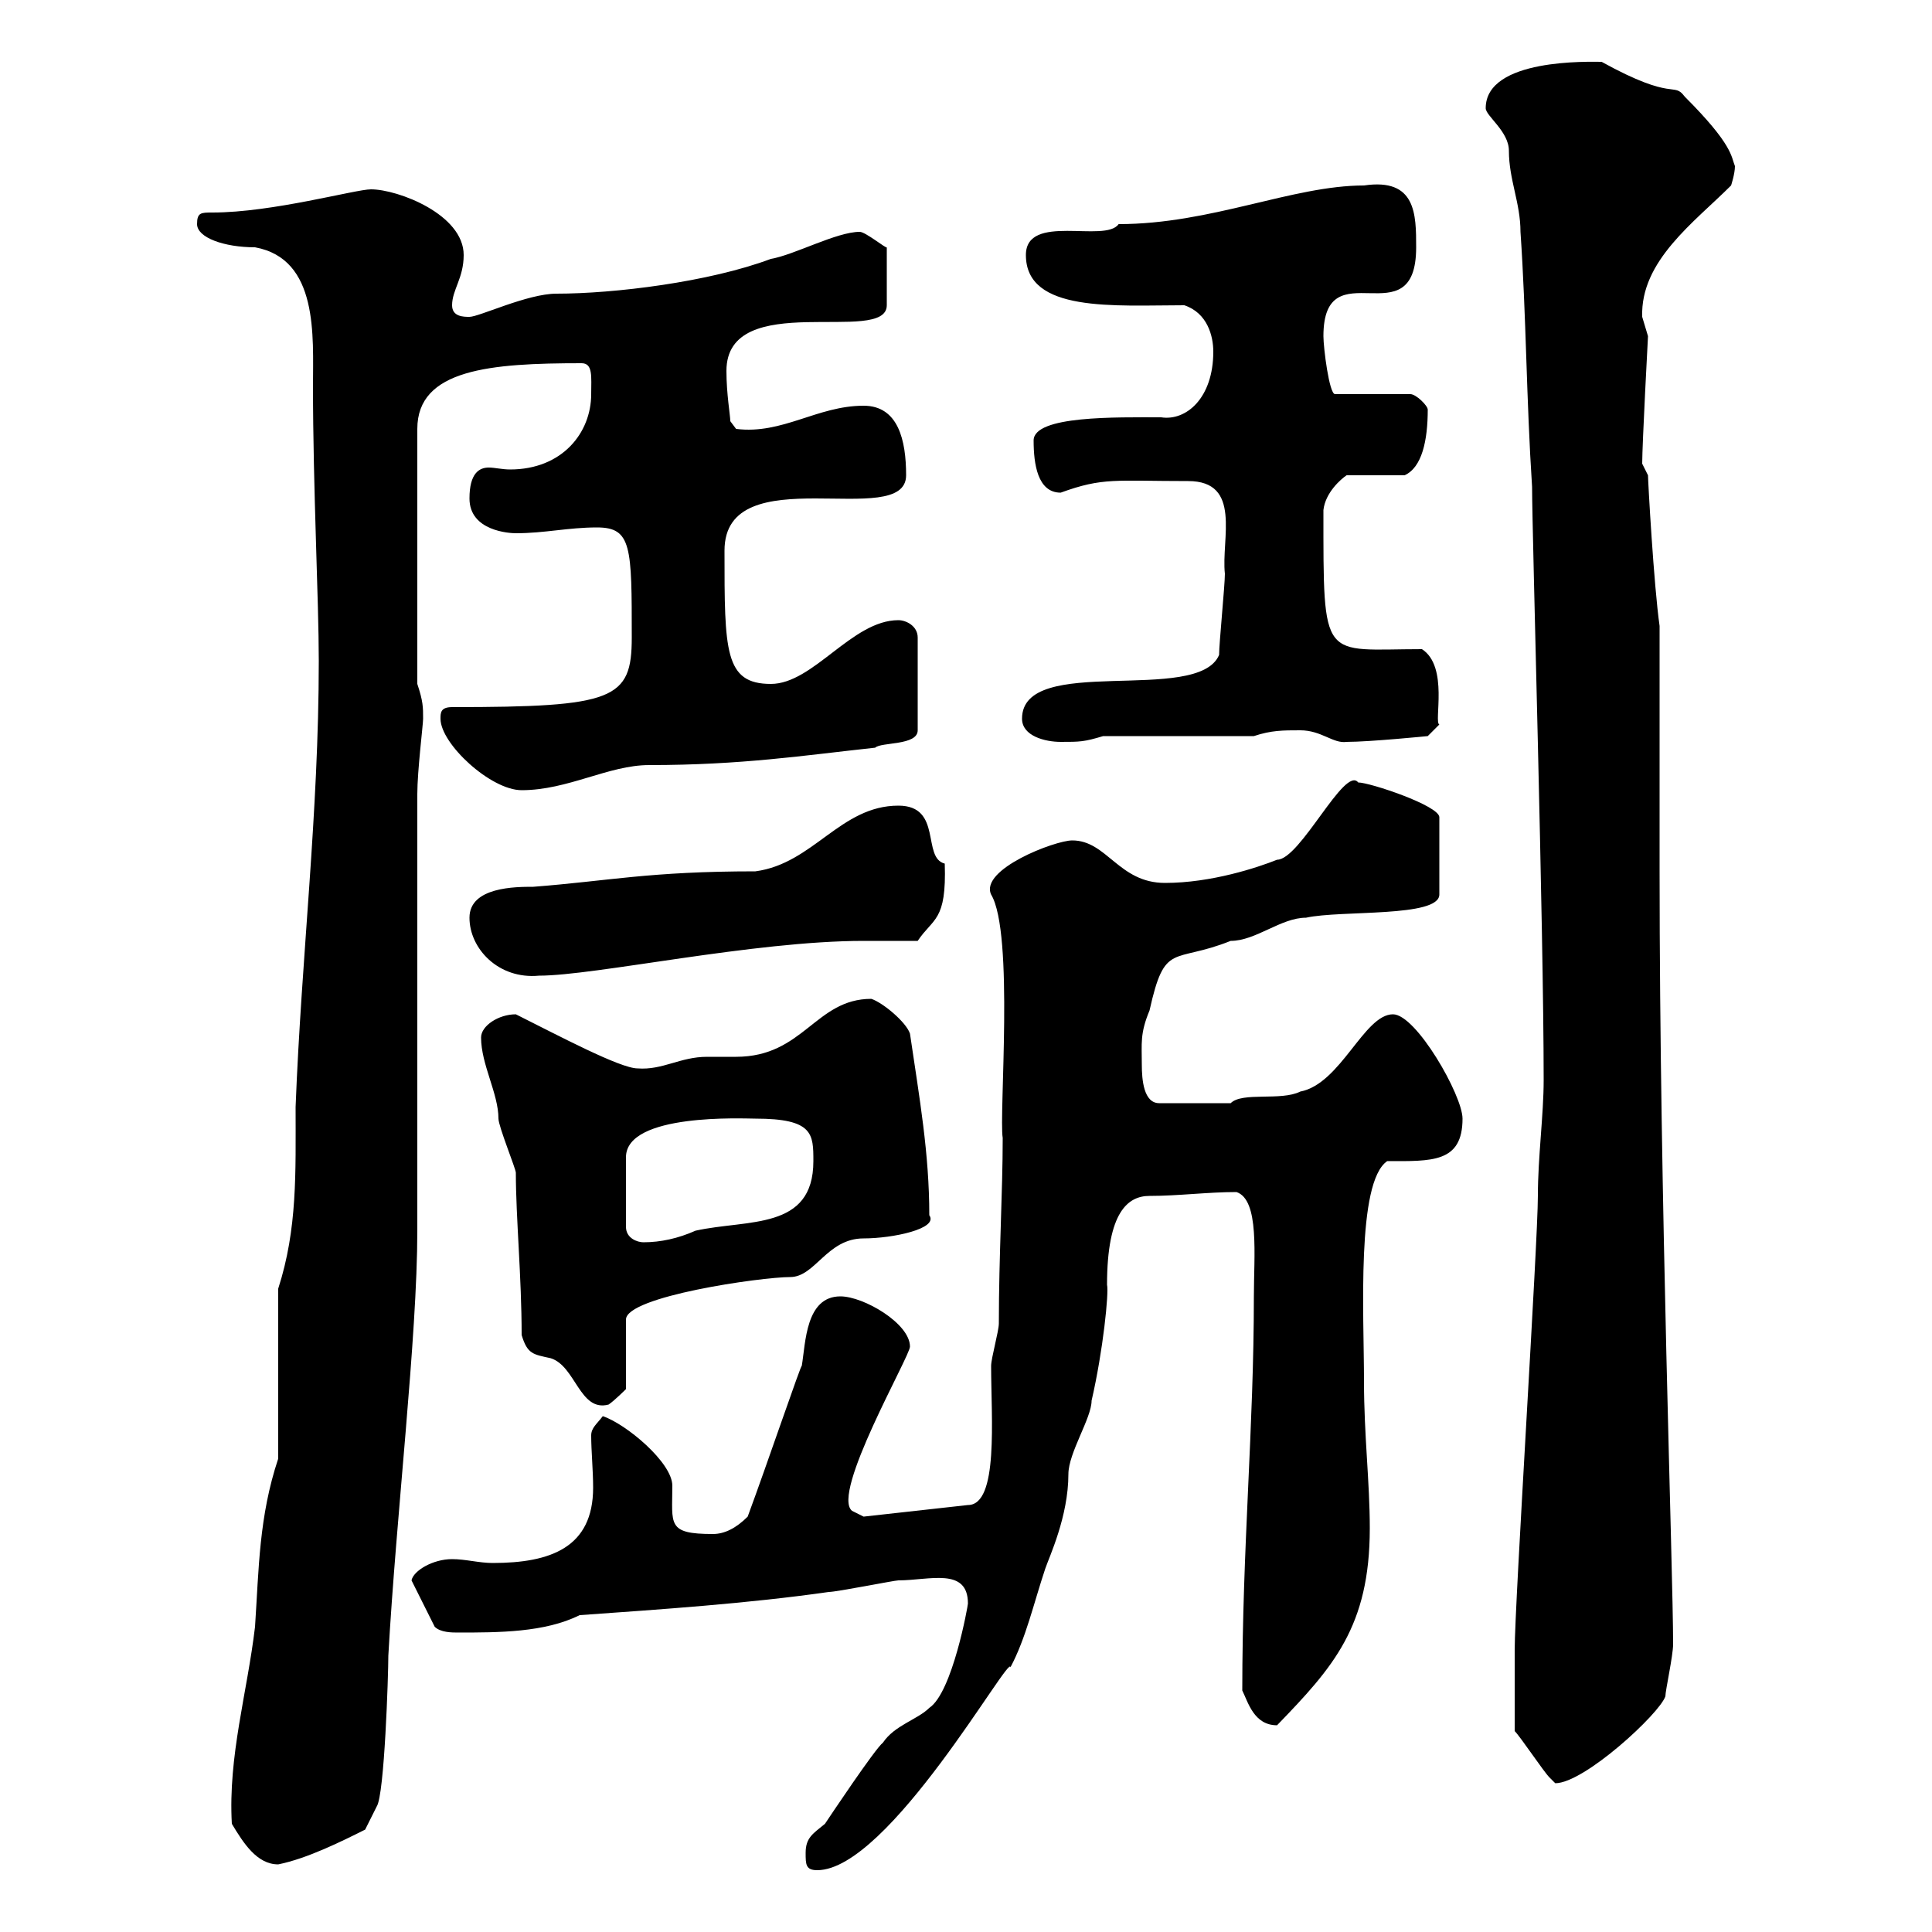 <svg xmlns="http://www.w3.org/2000/svg" xmlns:xlink="http://www.w3.org/1999/xlink" width="300" height="300"><path d="M125.10 287.70C125.10 289.50 125.10 290.40 126.90 290.40C138 290.40 156.90 256.50 156.90 258.90C159.30 254.40 160.50 249 162.30 243.60C162.90 241.80 165.90 235.50 165.90 228.90C165.90 225.60 169.50 220.20 169.50 217.50C171.30 209.70 172.20 200.70 171.90 199.50C171.90 188.10 175.20 185.70 178.50 185.70C183 185.70 187.50 185.10 192 185.10C195.60 186.30 194.70 195 194.70 201.30C194.70 221.70 192.90 240.30 192.90 262.50C193.80 264.30 194.70 267.90 198.30 267.90C207 258.90 212.70 252.60 212.70 237.30C212.70 230.10 211.80 222.90 211.80 214.50C211.80 204 210.60 183.60 215.40 180.30C222.30 180.30 227.10 180.60 227.10 173.70C227.10 170.10 219.90 157.50 216.30 157.50C211.80 157.50 208.20 168.30 201.90 169.50C198.90 171 192.90 169.50 191.10 171.30C189.90 171.30 183.90 171.30 180 171.30C177.60 171.30 177.30 167.70 177.30 165.30C177.30 162 177 160.50 178.50 156.90C180.90 146.10 182.10 149.70 191.10 146.10C195 146.10 198.90 142.50 202.80 142.50C208.20 141.30 223.50 142.50 223.50 138.90L223.50 126.90C223.50 125.10 212.70 121.50 210.90 121.50C208.80 118.80 201.90 133.50 198.30 133.50C195.30 134.70 188.10 137.10 180.90 137.10C173.70 137.10 171.90 130.50 166.50 130.50C163.80 130.50 152.10 135 153.90 138.90C157.50 144.90 155.10 173.10 155.70 176.70C155.70 185.10 155.10 195 155.10 205.50C155.10 206.70 153.90 210.90 153.90 212.10C153.90 220.20 155.10 233.70 150.30 233.70L134.10 235.50L132.30 234.60C129 231.90 141.30 210.60 141.30 209.10C141.30 205.50 134.10 201.30 130.50 201.30C125.10 201.30 125.10 208.50 124.50 212.10C124.50 211.50 119.10 227.40 116.10 235.50C114.30 237.30 112.50 238.20 110.70 238.20C103.50 238.20 104.40 236.70 104.40 230.70C104.40 227.10 97.20 221.10 93.60 219.90C92.70 221.10 91.80 221.70 91.80 222.90C91.80 225.30 92.10 228.30 92.10 231C92.10 240.30 85.50 242.70 76.50 242.70C74.40 242.70 72.30 242.10 70.20 242.10C67.20 242.10 64.20 243.90 63.90 245.40L67.50 252.60C68.40 253.50 70.20 253.50 71.10 253.50C77.40 253.50 84.60 253.50 90 250.80C102.60 249.90 116.10 249 128.70 247.20C129.90 247.20 138.90 245.40 139.50 245.40C144.30 245.40 150.30 243.30 150.30 249C150.30 249.30 147.90 262.80 144.30 265.20C142.50 267 138.90 267.90 137.10 270.60C135.90 271.50 128.70 282.30 128.10 283.20C126.30 284.70 125.10 285.30 125.10 287.70ZM36 283.20C37.80 286.20 39.90 289.50 43.20 289.50C47.70 288.60 53.10 285.90 56.70 284.10L58.50 280.50C59.70 278.70 60.30 260.10 60.30 257.10C61.50 235.50 64.80 207.60 64.80 191.10C64.80 181.50 64.80 133.50 64.80 123.30C64.80 119.70 65.70 112.50 65.70 111.60C65.70 109.80 65.70 108.90 64.80 106.20L64.80 66.60C64.80 57.30 76.20 56.40 90.30 56.40C92.10 56.40 91.80 58.50 91.80 61.20C91.80 67.20 87.30 72.90 79.20 72.90C78 72.90 76.80 72.60 75.90 72.60C74.40 72.60 72.90 73.50 72.90 77.40C72.90 82.50 79.20 82.80 80.10 82.80C84.60 82.80 88.20 81.90 92.70 81.90C98.10 81.90 98.10 84.90 98.10 99C98.10 108.60 95.40 109.80 70.20 109.80C68.40 109.80 68.40 110.70 68.40 111.60C68.40 115.50 76.20 122.70 81 122.70C88.20 122.70 94.50 118.80 100.80 118.80C115.20 118.80 124.80 117.30 135.90 116.10C136.80 115.20 142.50 115.80 142.50 113.40L142.50 99C142.50 97.20 140.70 96.30 139.50 96.30C132.30 96.30 126.30 106.20 119.70 106.20C112.50 106.20 112.50 101.10 112.50 85.50C112.50 70.80 140.70 82.50 140.70 73.80C140.70 68.40 139.50 63 134.10 63C126.90 63 121.50 67.50 114.30 66.60L113.40 65.40C113.40 64.50 112.80 61.20 112.80 57.60C112.80 44.70 137.70 53.70 137.70 47.40L137.70 38.40C137.70 38.70 134.40 36 133.50 36C129.90 36 123.30 39.60 119.70 40.20C110.10 43.80 95.40 45.60 86.40 45.60C81.90 45.60 74.40 49.20 72.90 49.20C72 49.20 70.20 49.20 70.20 47.40C70.20 45 72 43.20 72 39.60C72 33.30 61.80 29.40 57.60 29.40C55.20 29.40 42.30 33 33 33C31.20 33 30.60 33 30.60 34.80C30.60 36.90 34.80 38.40 39.60 38.40C49.50 40.20 48.60 52.20 48.60 60C48.60 75.60 49.50 93.30 49.50 102.60C49.50 126.30 46.80 148.50 45.90 171.90C45.90 182.10 46.20 190.80 43.20 200.10L43.20 226.50C40.20 235.50 40.20 243.60 39.60 252.60C38.40 262.80 35.40 272.70 36 283.20ZM235.20 268.80C236.10 269.70 239.70 275.10 240.60 276C240.60 276 241.50 276.90 241.50 276.90C246 276.90 257.70 266.10 258.60 263.40C258.60 262.50 259.80 257.10 259.80 255.30C259.80 243.90 257.70 186.30 257.70 135.30L257.70 97.20C256.80 90.90 255.90 74.70 255.90 73.80L255 72C255 69 255.90 52.20 255.90 52.20C255.90 52.20 255 49.20 255 49.20C254.70 40.50 263.10 34.50 268.80 28.80C268.80 28.80 269.40 27 269.40 25.80C268.80 24.30 269.10 22.50 261.60 15C259.80 12.60 260.10 15.90 248.70 9.60C246.90 9.60 230.70 9 230.70 16.80C230.70 18 234.30 20.40 234.30 23.40C234.30 27.90 236.10 31.50 236.10 36C237 49.20 237 61.80 237.90 75.60C237.90 82.80 239.70 144 239.70 167.70C239.70 173.10 238.80 179.70 238.80 185.70C238.80 192.90 235.20 249 235.20 256.20C235.20 258.30 235.20 264.60 235.20 268.80ZM81 207.30C81.90 210.30 82.80 210.30 85.50 210.90C89.40 212.10 90 219.30 94.50 218.10C95.40 217.50 97.20 215.70 97.20 215.70L97.20 204.90C97.20 201.30 118.20 198.30 122.70 198.30C126.60 198.30 128.40 192.30 134.10 192.30C138.60 192.30 145.80 190.80 144.30 188.70C144.30 179.10 142.80 170.70 141.30 160.50C140.70 158.70 137.10 155.70 135.30 155.10C126.60 155.10 124.80 164.10 114.30 164.10C112.50 164.10 111 164.10 109.80 164.10C105.60 164.10 102.90 166.20 99 165.90C96.30 165.90 86.70 160.80 80.10 157.50C77.40 157.50 74.70 159.30 74.70 161.10C74.70 165.30 77.40 169.80 77.40 173.70C77.40 174.90 80.10 181.50 80.10 182.10C80.10 189 81 198.30 81 207.30ZM117.30 173.70C126.30 173.70 126.30 176.10 126.30 180.30C126.30 191.10 116.10 189.30 108 191.10C105.30 192.30 102.60 192.90 99.90 192.90C99 192.90 97.20 192.30 97.20 190.50L97.20 179.70C97.20 172.80 115.50 173.70 117.30 173.70ZM72.90 142.50C72.90 147.30 77.40 152.10 83.70 151.50C92.40 151.50 117 146.10 134.10 146.10C135.30 146.10 141.30 146.10 142.50 146.10C144.90 142.50 147 143.10 146.70 134.10C143.10 133.20 146.40 125.10 139.50 125.10C130.50 125.10 126.30 134.10 117.30 135.30C100.80 135.30 94.50 136.80 82.80 137.70C80.10 137.70 72.90 137.70 72.90 142.50ZM158.70 111.60C158.70 114.30 162.30 115.20 164.70 115.20C167.70 115.20 168.30 115.20 171.30 114.30L194.70 114.30C197.40 113.40 199.20 113.40 201.90 113.40C205.20 113.40 207 115.50 209.10 115.20C212.70 115.20 221.70 114.30 221.70 114.30L223.50 112.50C222.60 112.20 225 103.50 220.80 100.80C205.20 100.80 205.50 103.20 205.50 79.20C205.80 76.50 208.20 74.40 209.10 73.80L218.10 73.80C220.80 72.60 221.70 68.40 221.70 63.60C221.70 63 219.90 61.20 219 61.20L207.30 61.20C206.40 61.20 205.50 54 205.50 52.20C205.50 38.40 219.90 52.80 219.90 38.40C219.90 33.30 219.90 27.60 211.80 28.80C200.70 28.80 188.10 34.80 173.70 34.80C171.60 37.80 159.30 33 159.30 39.60C159.30 48.60 173.10 47.40 183.90 47.40C187.50 48.60 188.40 52.20 188.40 54.60C188.40 61.80 184.20 65.40 180.30 64.80C173.40 64.80 160.50 64.50 160.50 68.40C160.50 72 161.10 76.50 164.70 76.50C171.30 74.10 173.10 74.70 184.50 74.70C192.90 74.70 189.60 83.70 190.20 89.10C190.20 90.90 189.30 99.90 189.30 101.70C186 109.50 158.70 101.40 158.70 111.60Z"/></svg>